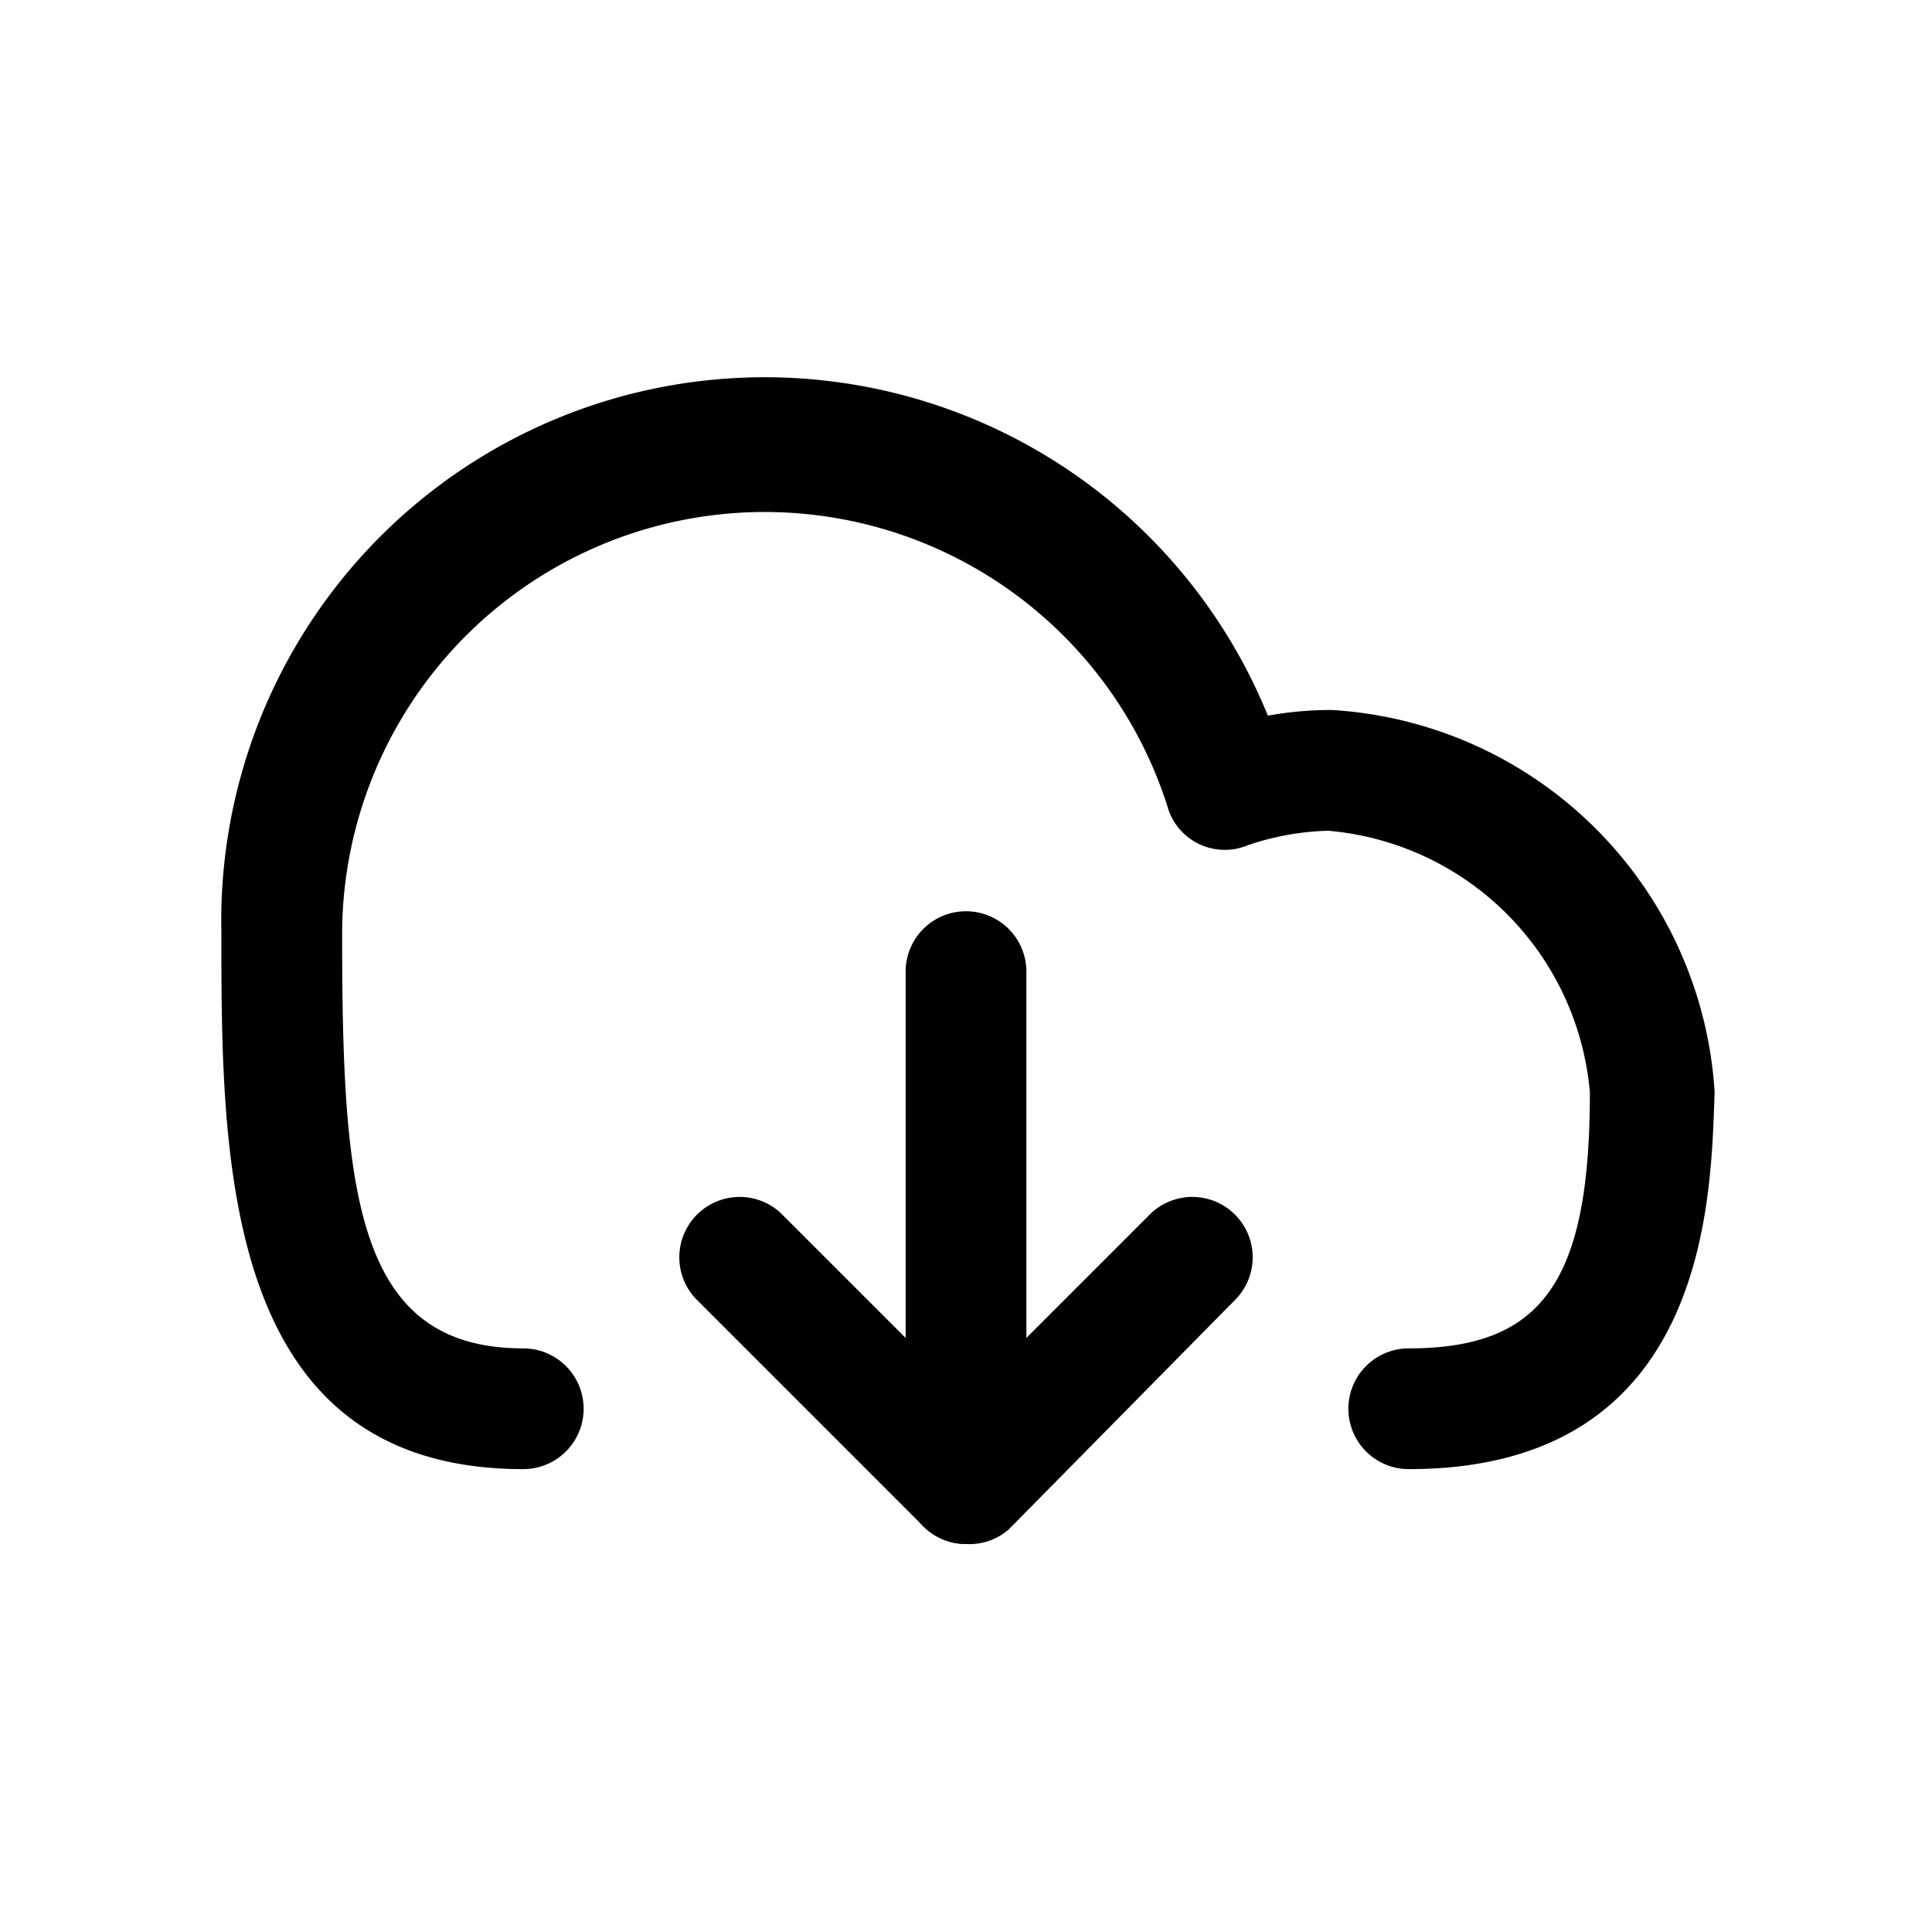 <svg xmlns="http://www.w3.org/2000/svg" viewBox="0 0 24 24"><g id="cloud-download"><path d="M17.5,18.25a.75.75,0,0,1,0-1.5c1.66,0,2.25-.83,2.25-3.18a3.57,3.57,0,0,0-3.25-3.25,3.34,3.34,0,0,0-1,.18.74.74,0,0,1-1-.49A5.25,5.25,0,0,0,4.25,11.57c0,3.22.15,5.18,2.25,5.18a.75.75,0,0,1,0,1.5c-3.75,0-3.75-3.86-3.75-6.68a6.75,6.75,0,0,1,13-2.68,4.4,4.4,0,0,1,.8-.07,5.07,5.07,0,0,1,4.75,4.75C21.25,14.85,21.25,18.25,17.5,18.25Z"/><path d="M12,19.18a.74.74,0,0,1-.53-.22L8.64,16.13A.75.75,0,0,1,9.7,15.07l2.3,2.3,2.3-2.3a.75.75,0,0,1,1.06,1.06L12.53,19A.74.74,0,0,1,12,19.18Z"/><path d="M12,19.18a.75.75,0,0,1-.75-.75V12.07a.75.75,0,0,1,1.5,0v6.36A.75.75,0,0,1,12,19.18Z"/></g></svg>